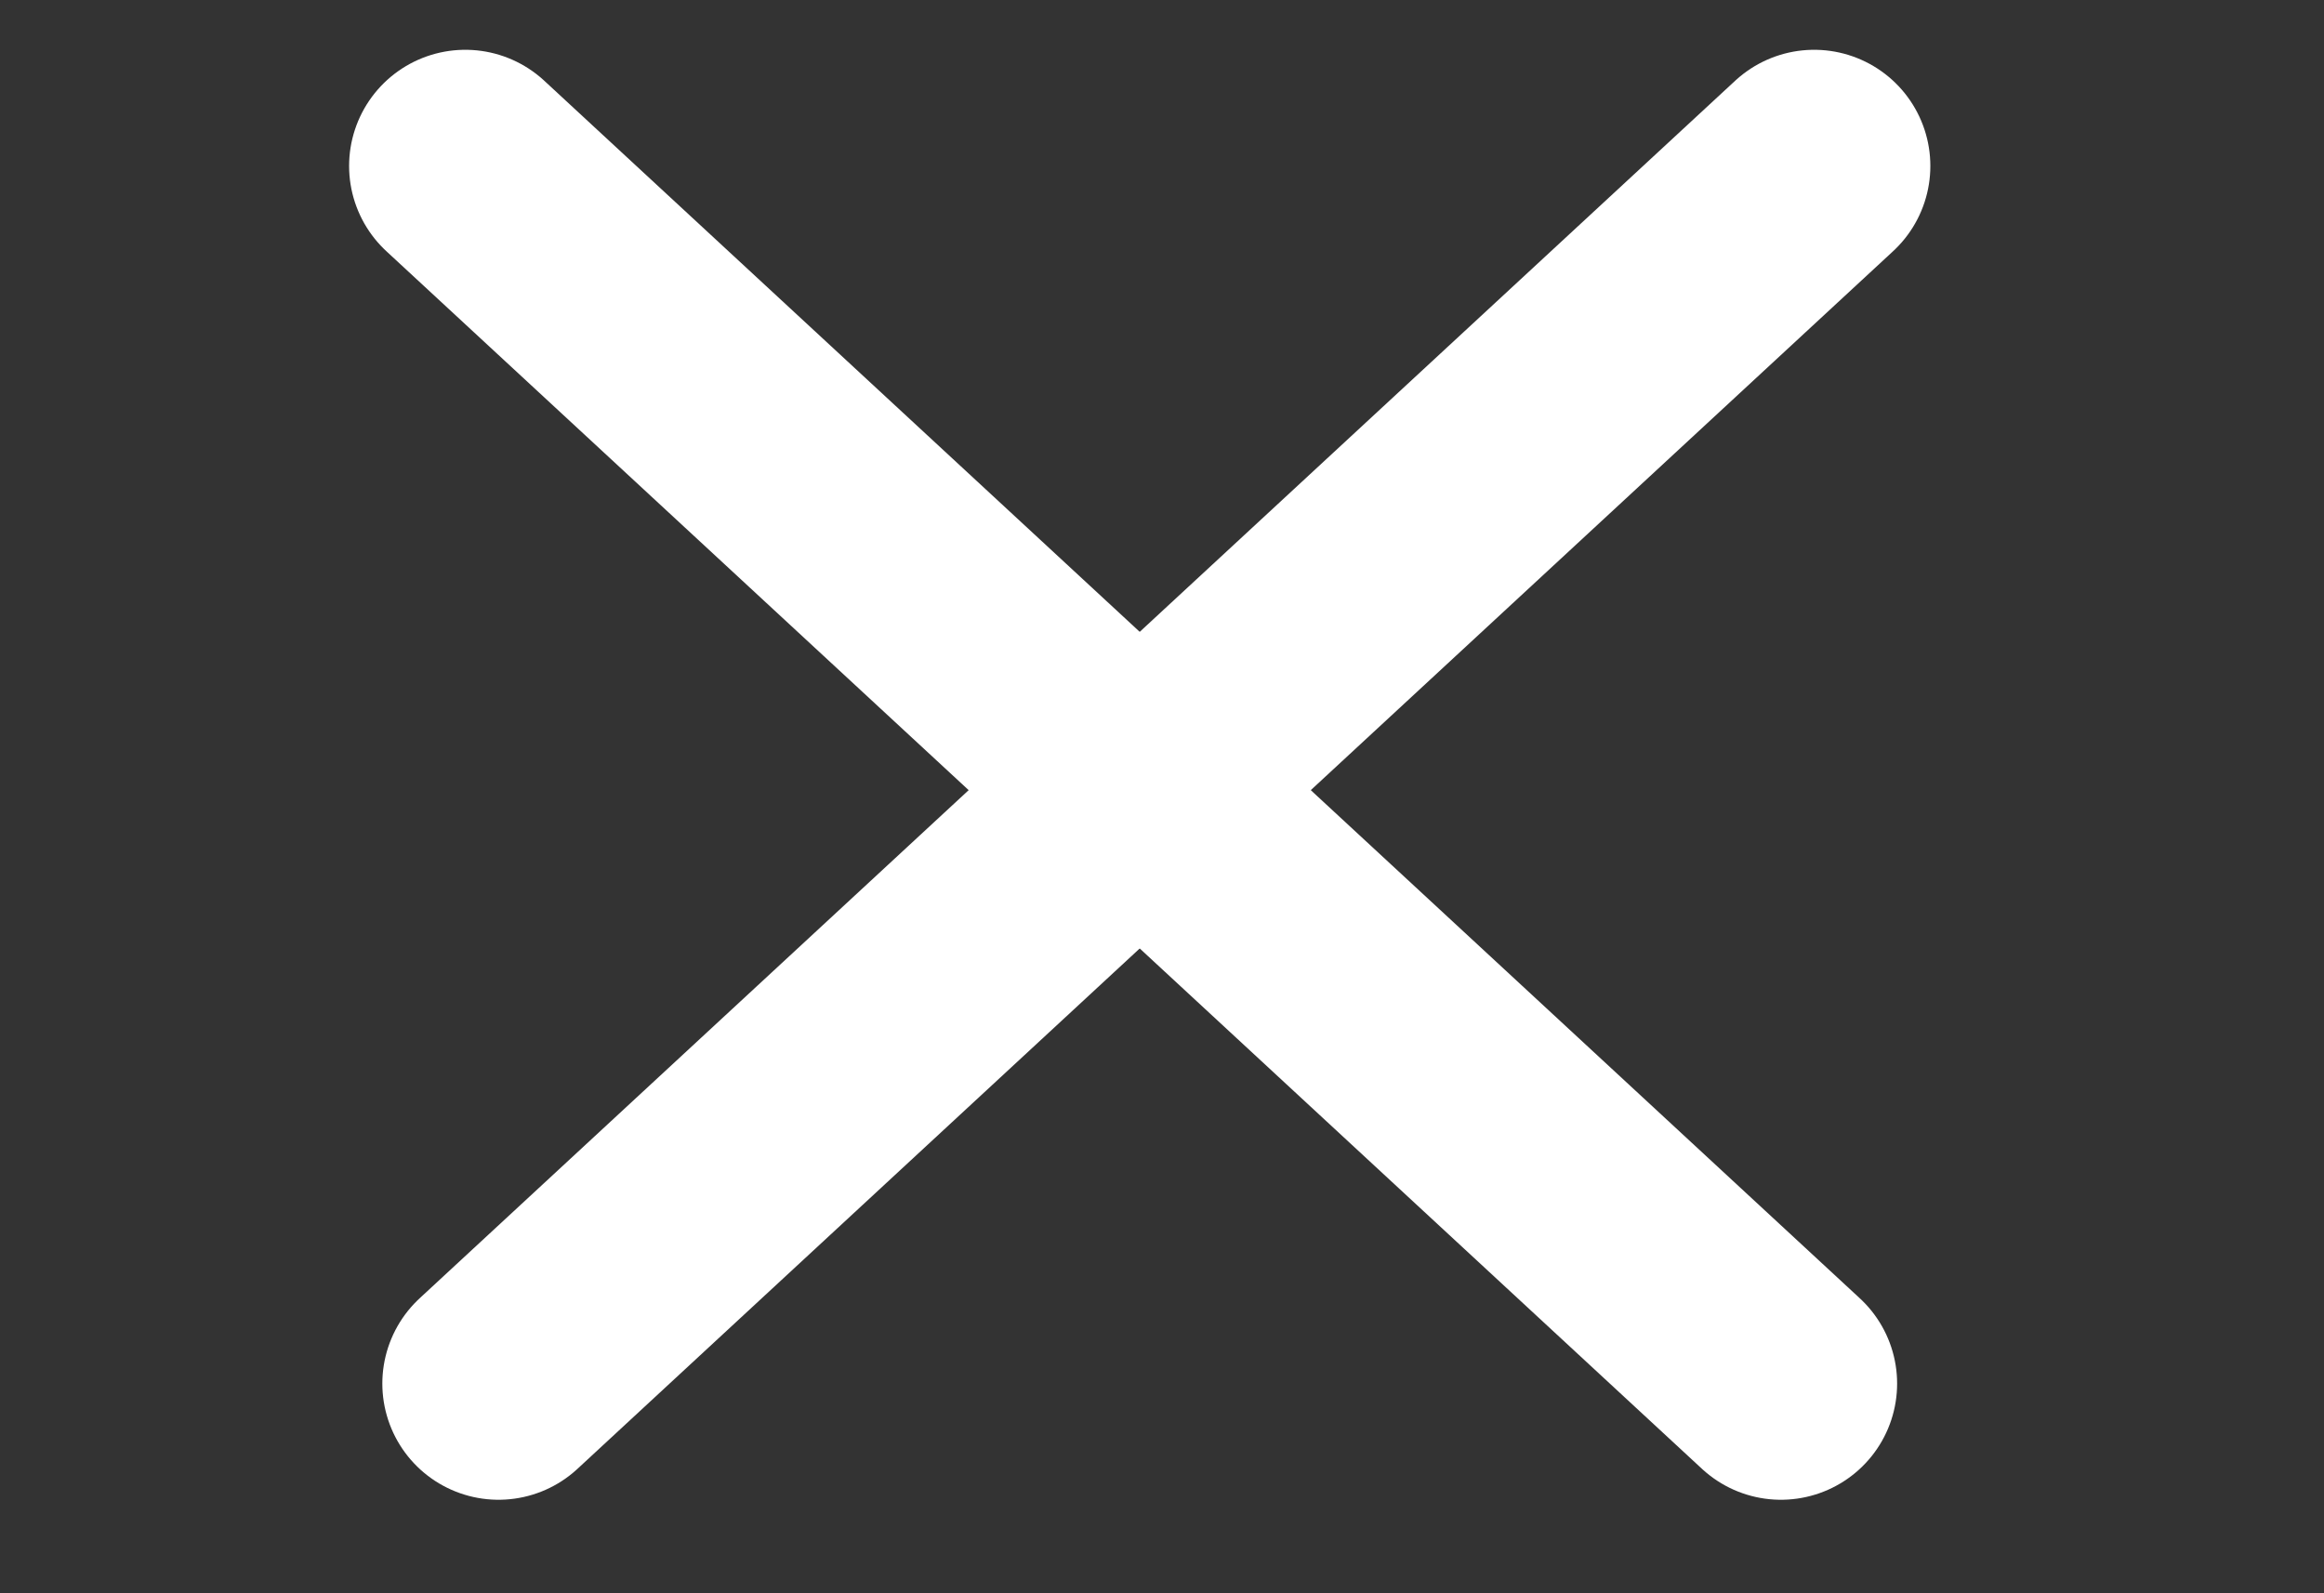 <svg height="48" viewBox="0 0 70 48" width="70" xmlns="http://www.w3.org/2000/svg"><rect x="0" y="0" width="70" height="48" fill="#333333" stroke="none"/><g fill="none" fill-rule="evenodd"><path d="m0 0h70v48h-70z" fill="none"/><g stroke="#fff" stroke-linecap="round" stroke-width="7"><path d="m14.015 5 39.627 36.683"/><path d="m15.015 5 39.627 36.683" transform="matrix(-1 0 0 1 69.658 0)"/></g></g></svg>